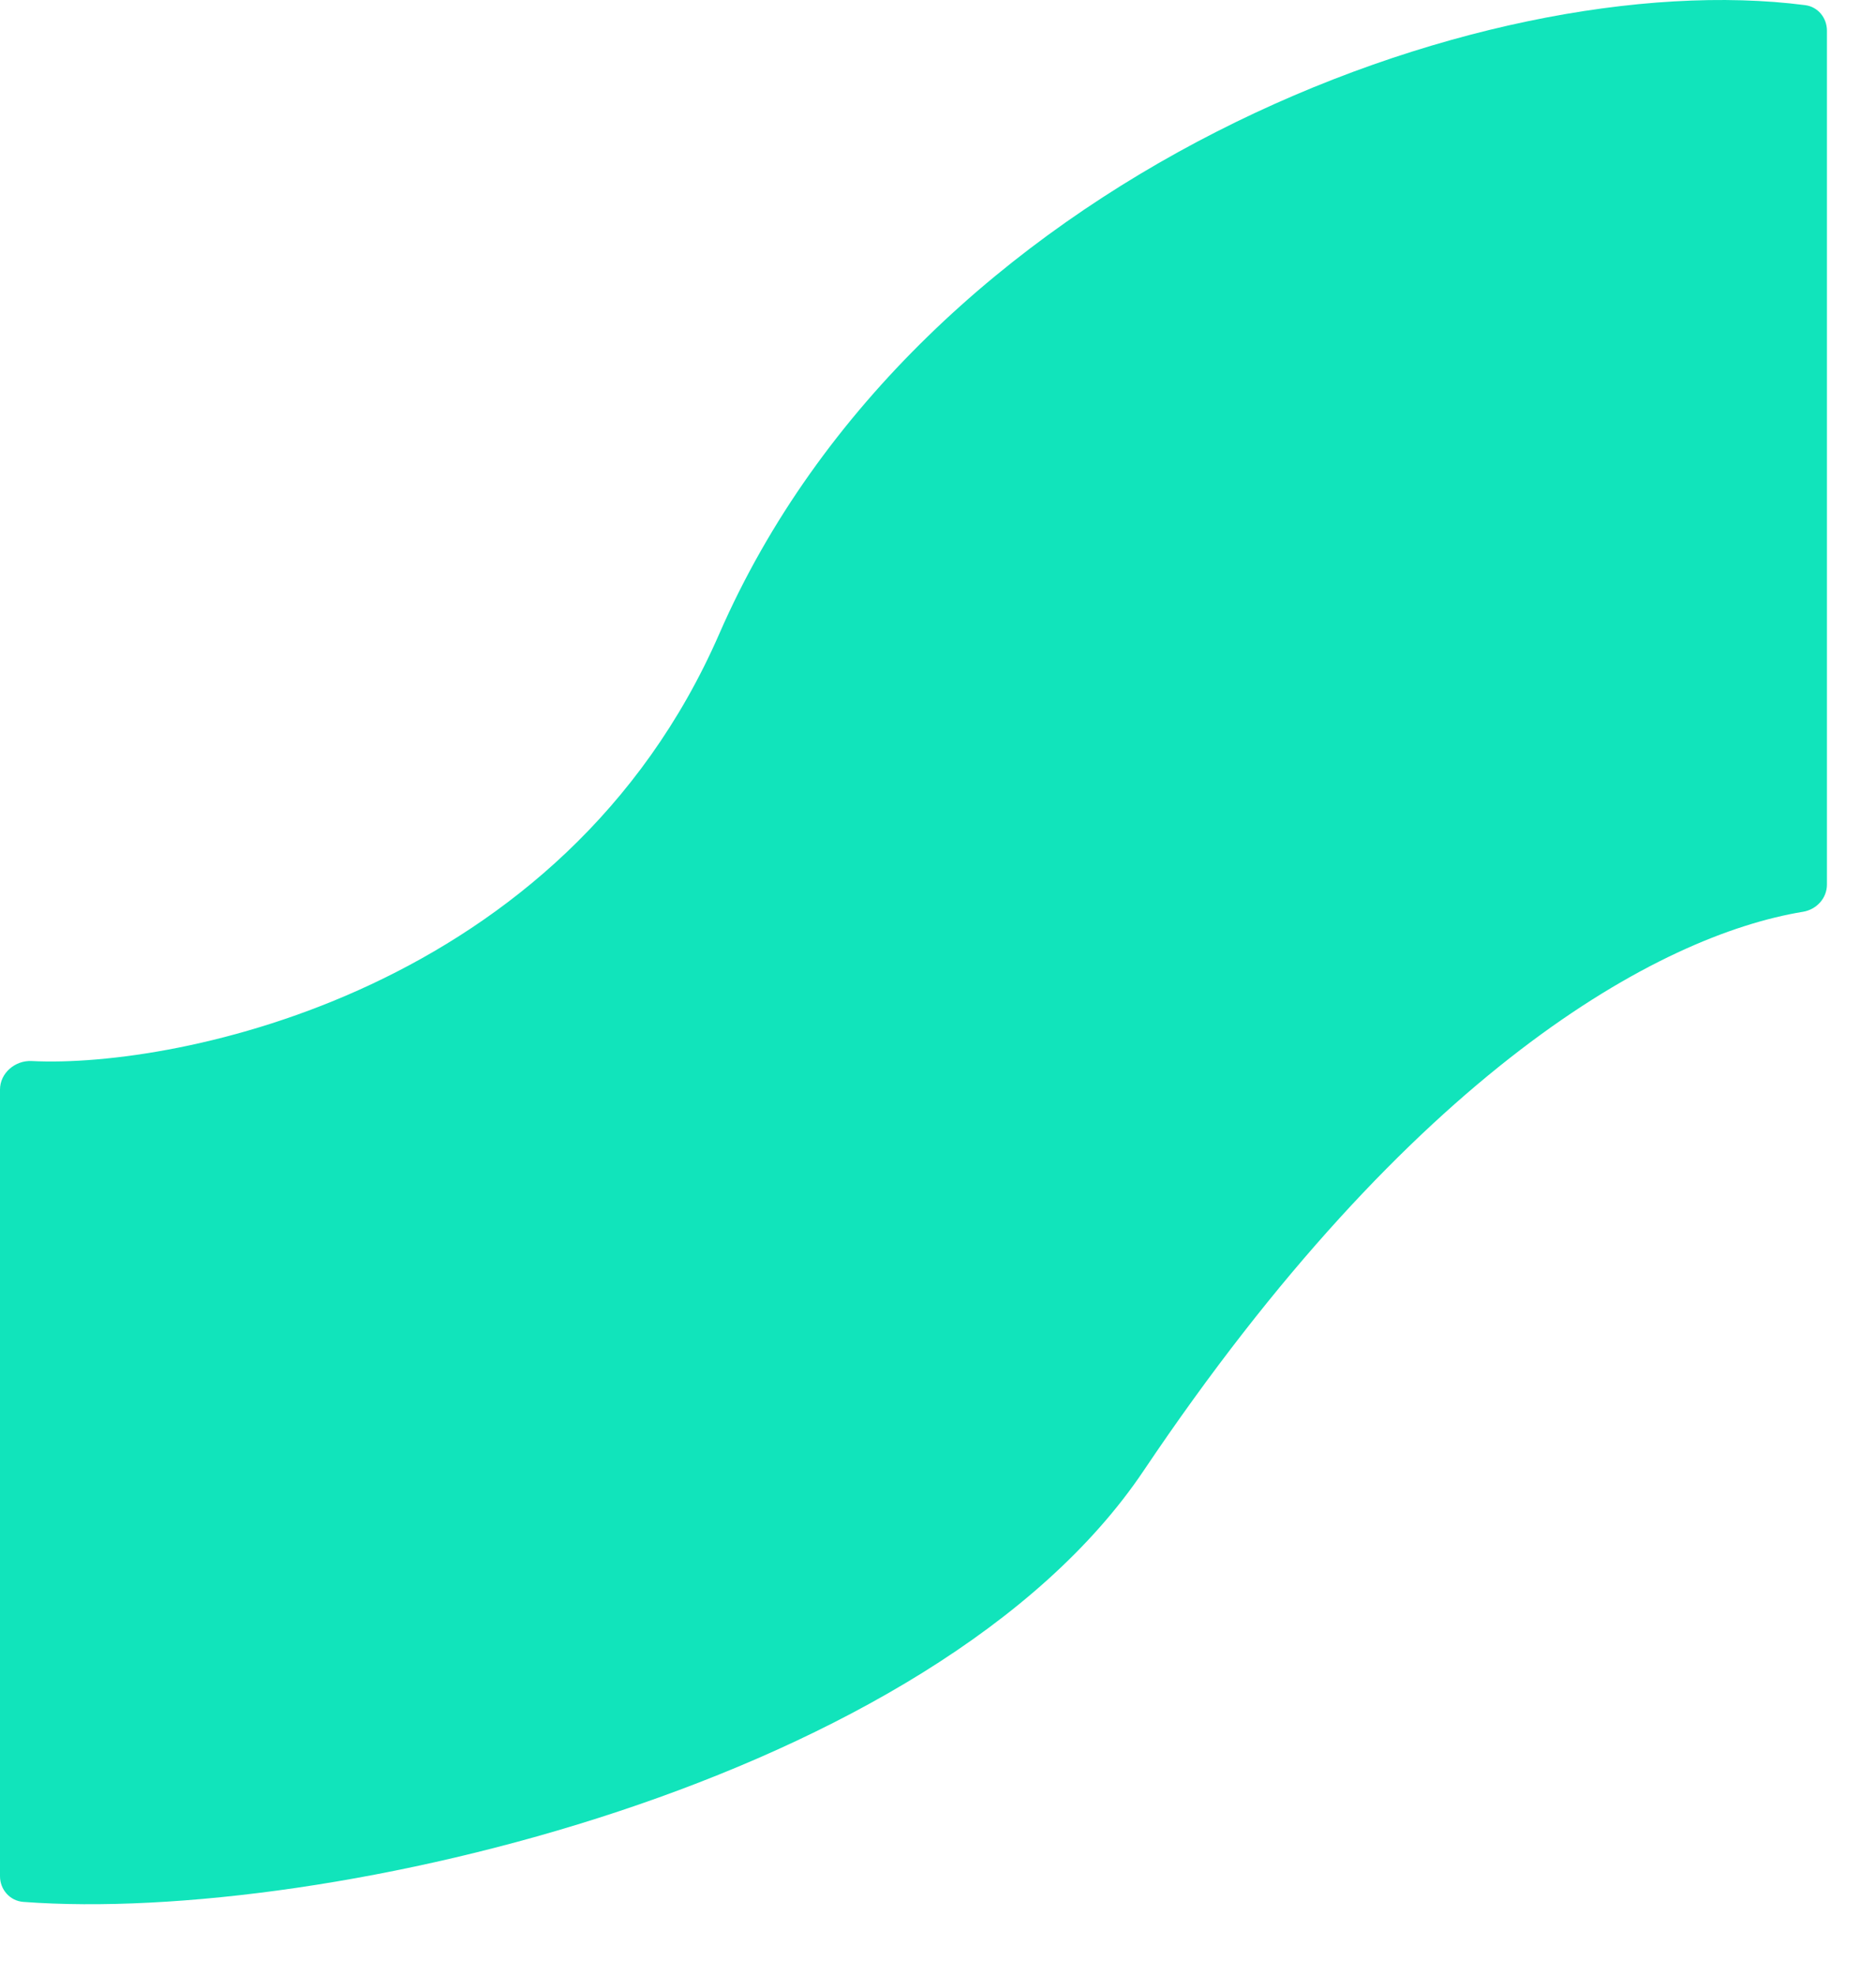 <?xml version="1.0" encoding="utf-8"?>
<svg xmlns="http://www.w3.org/2000/svg" fill="none" height="100%" overflow="visible" preserveAspectRatio="none" style="display: block;" viewBox="0 0 19 20" width="100%">
<path d="M7.284 6.418C5.705 10.035 1.789 10.815 0.322 10.741C0.154 10.732 0 10.862 0 11.03V18.993C0 19.129 0.101 19.243 0.236 19.253C3.299 19.483 9.467 18.035 11.582 14.889C14.303 10.839 16.8 9.47 18.261 9.23C18.398 9.207 18.503 9.093 18.503 8.955V0.31C18.503 0.18 18.411 0.068 18.282 0.052C15.018 -0.369 9.312 1.77 7.284 6.418Z" fill="#11E4BB" id="Vector 14"/>
</svg>